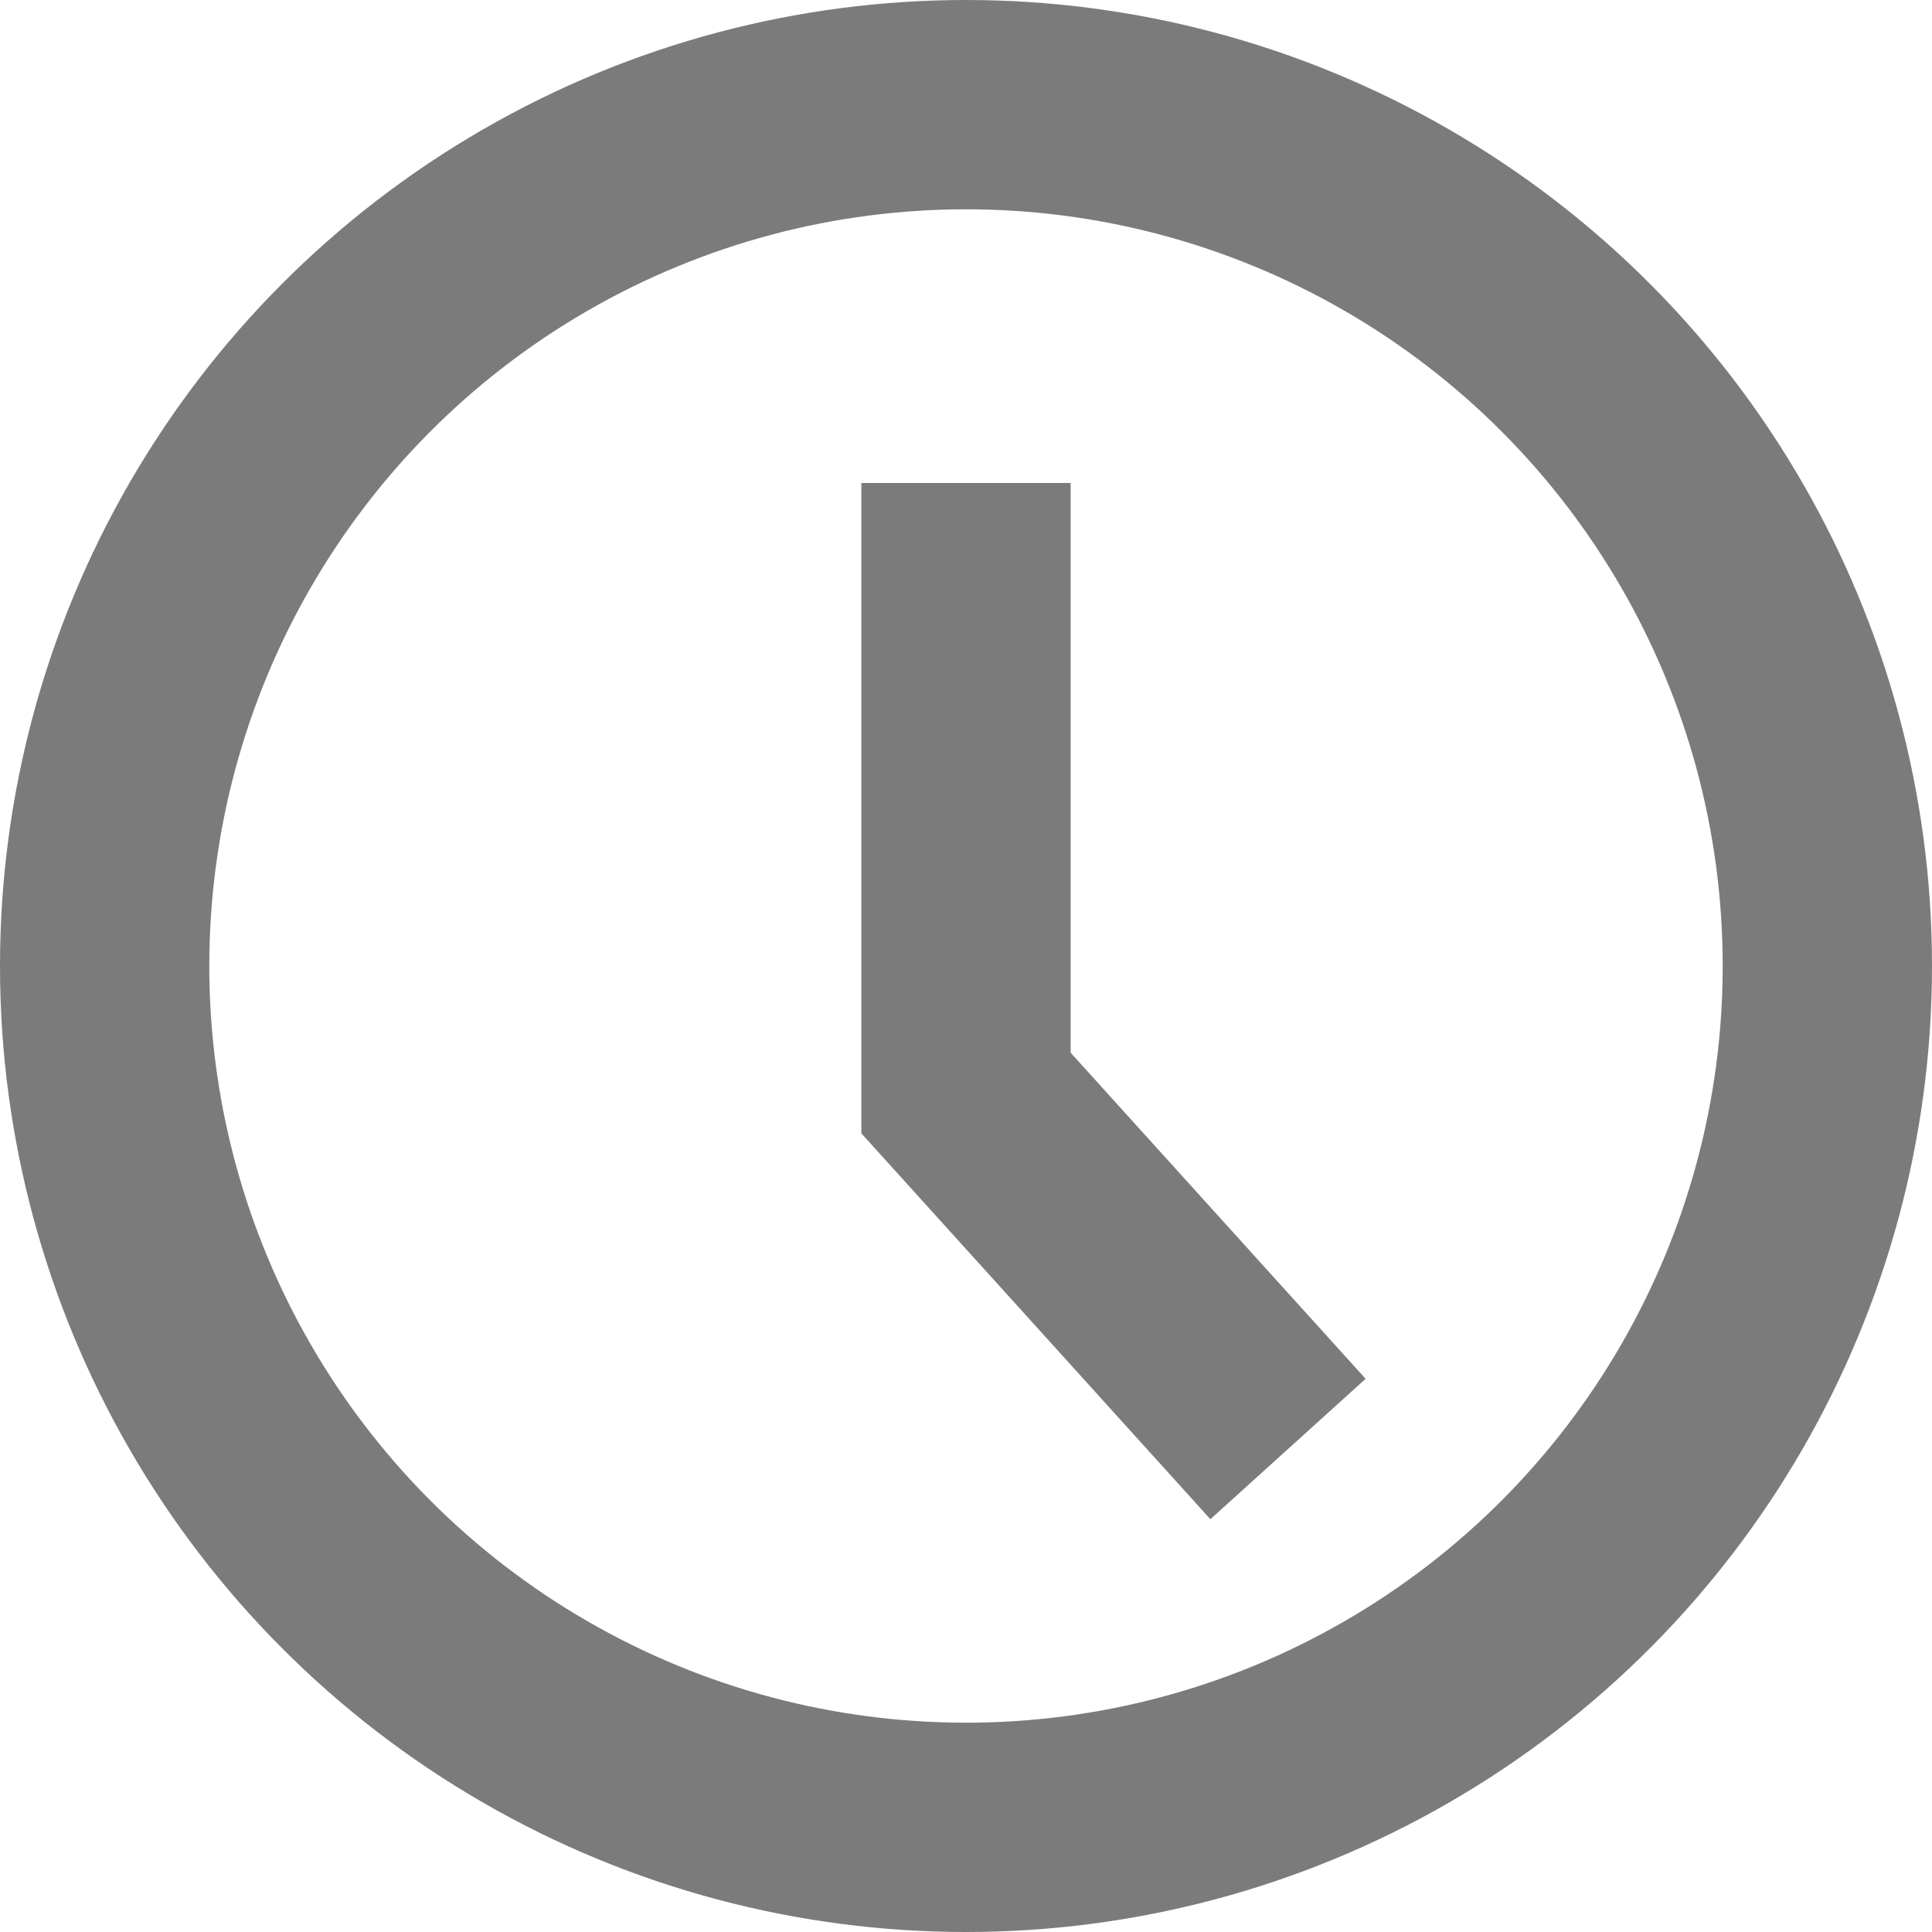 <svg width="12" height="12" viewBox="0 0 12 12" fill="none" xmlns="http://www.w3.org/2000/svg">
<circle cx="6" cy="6" r="5.35" stroke="#7B7B7B" stroke-width="1.3"/>
<path d="M6 3V6.789L8 9" stroke="#7B7B7B" stroke-width="1.3"/>
</svg>
